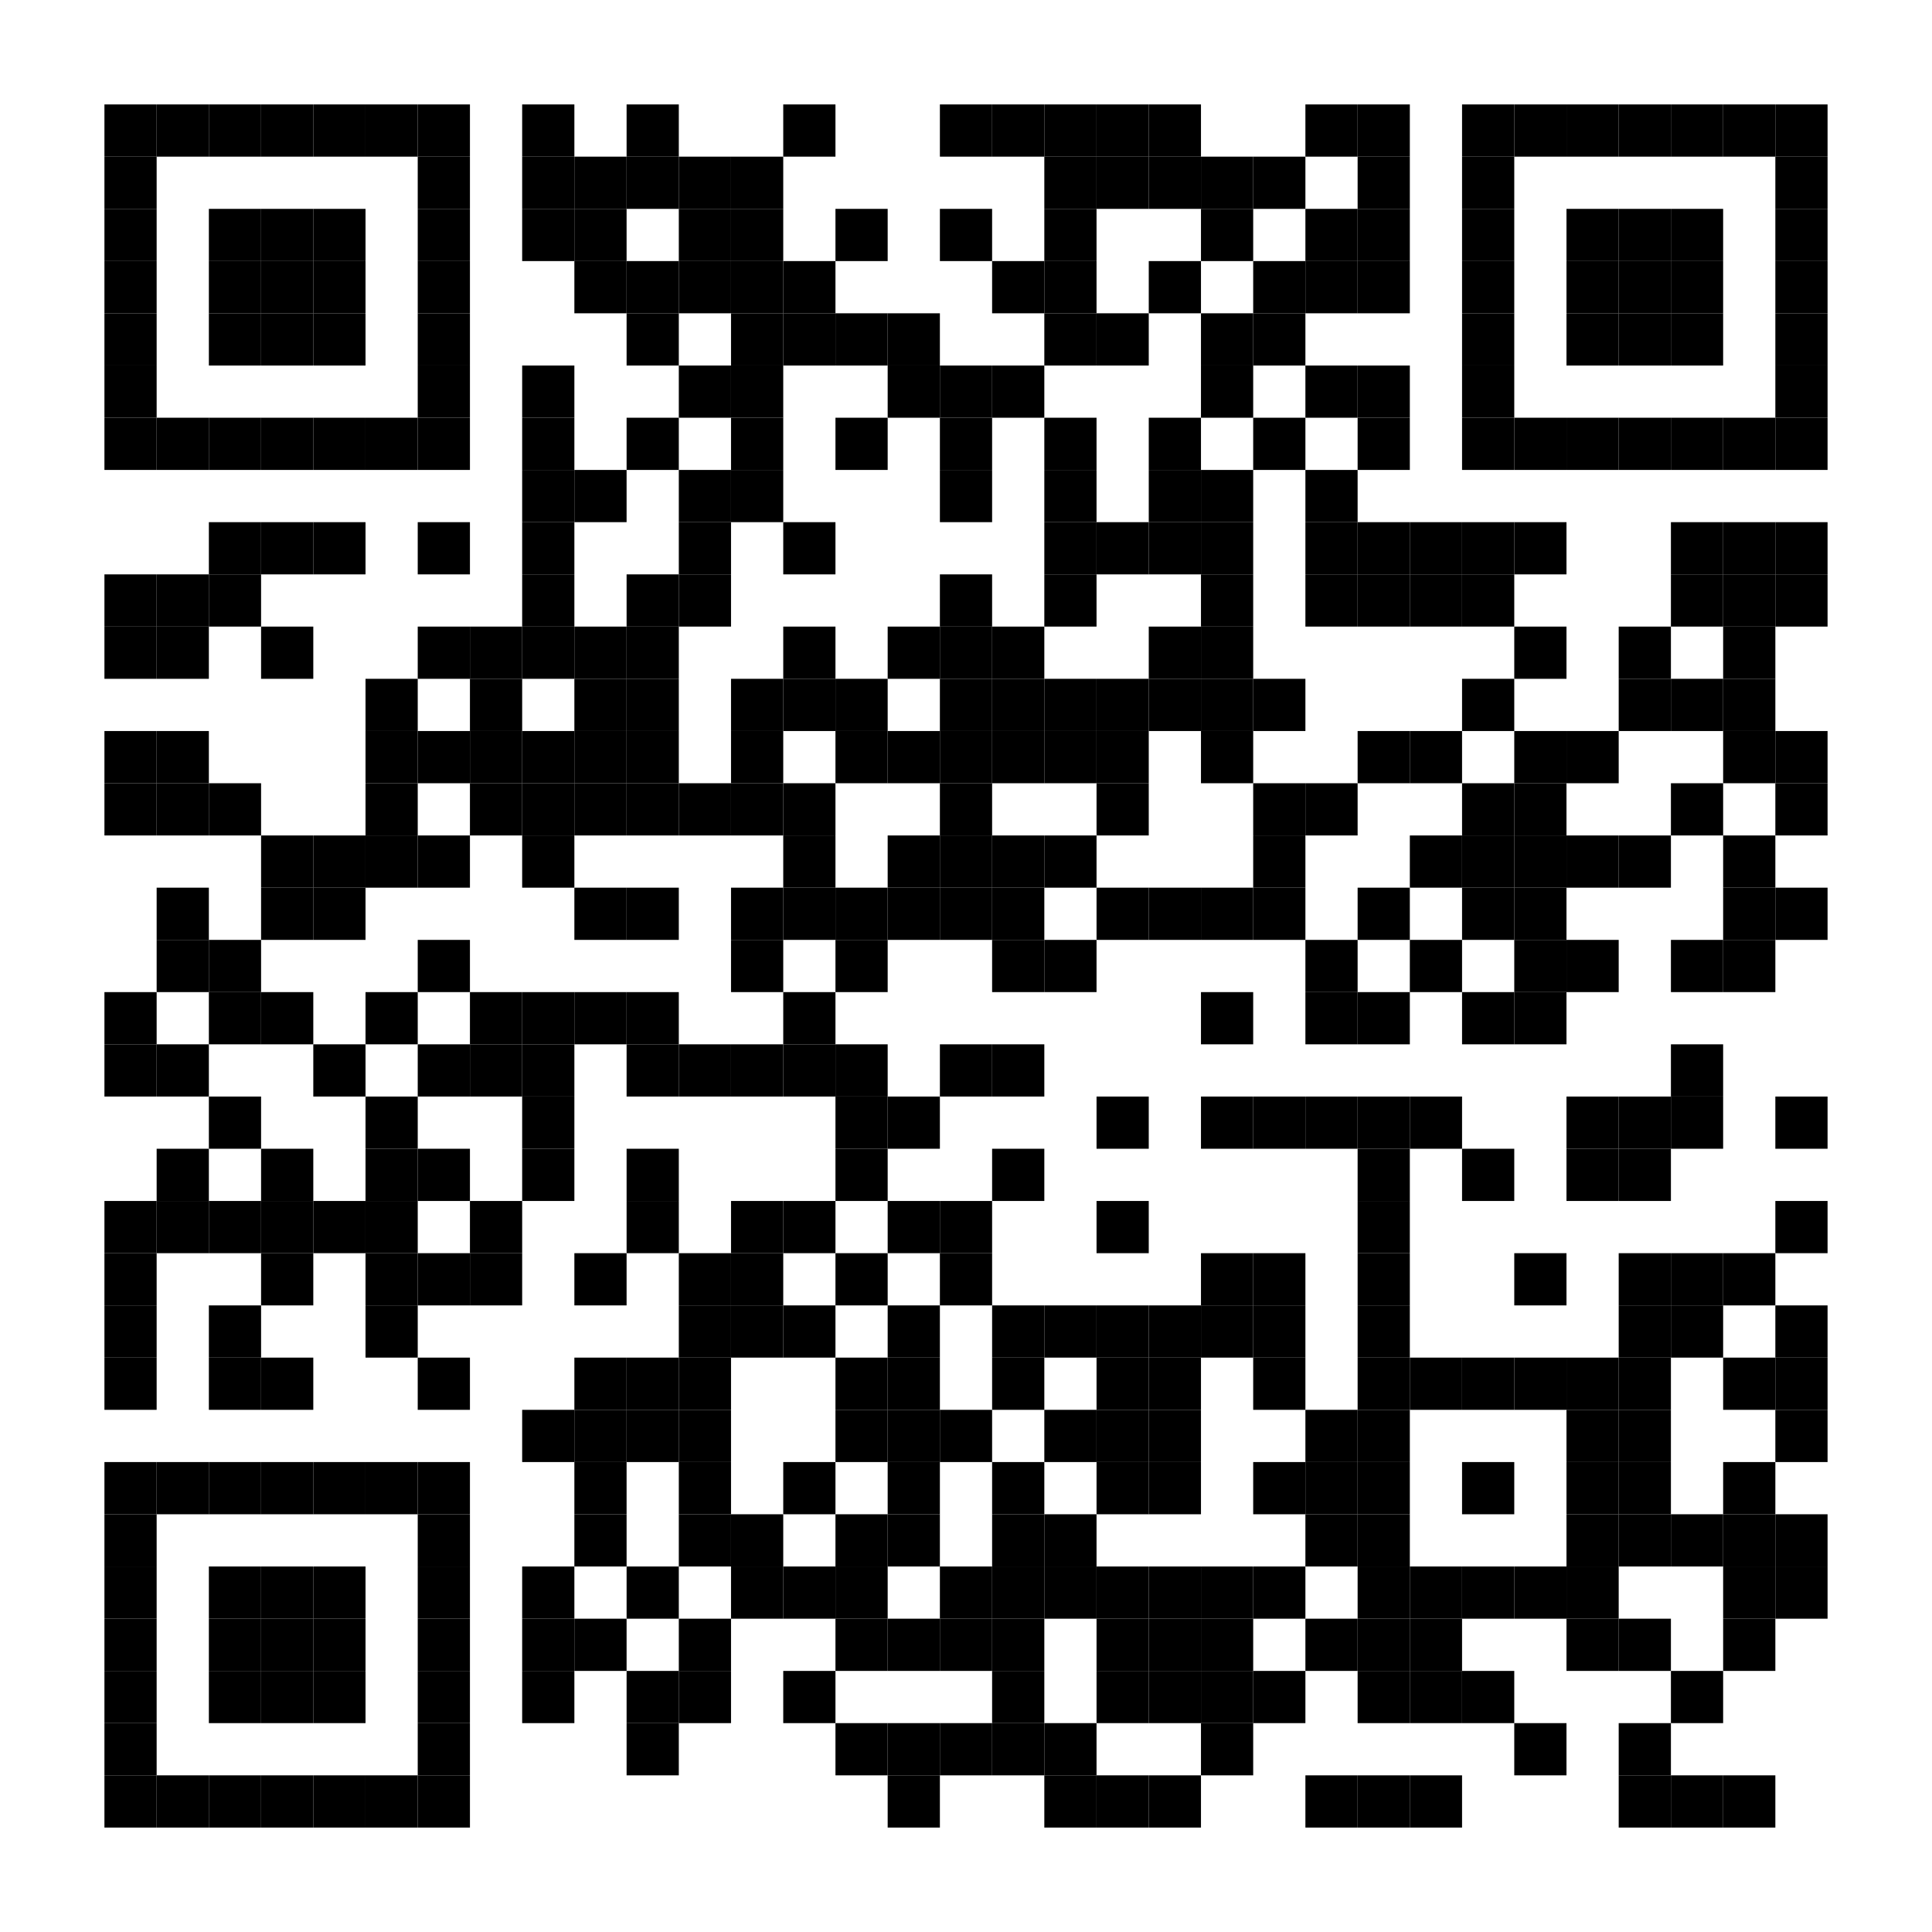 <?xml version="1.0" encoding="utf-8"?>
<!DOCTYPE svg PUBLIC "-//W3C//DTD SVG 1.0//EN" "http://www.w3.org/TR/2001/REC-SVG-20010904/DTD/svg10.dtd">
<svg xmlns="http://www.w3.org/2000/svg" xml:space="preserve" xmlns:xlink="http://www.w3.org/1999/xlink" width="148" height="148" viewBox="0 0 148 148">
<desc></desc>
<rect width="148" height="148" fill="#ffffff" cx="0" cy="0" />
<defs>
<rect id="p" width="4" height="4" />
</defs>
<g fill="#000000">
<use x="8" y="8" xlink:href="#p" />
<use x="12" y="8" xlink:href="#p" />
<use x="16" y="8" xlink:href="#p" />
<use x="20" y="8" xlink:href="#p" />
<use x="24" y="8" xlink:href="#p" />
<use x="28" y="8" xlink:href="#p" />
<use x="32" y="8" xlink:href="#p" />
<use x="40" y="8" xlink:href="#p" />
<use x="48" y="8" xlink:href="#p" />
<use x="60" y="8" xlink:href="#p" />
<use x="72" y="8" xlink:href="#p" />
<use x="76" y="8" xlink:href="#p" />
<use x="80" y="8" xlink:href="#p" />
<use x="84" y="8" xlink:href="#p" />
<use x="88" y="8" xlink:href="#p" />
<use x="100" y="8" xlink:href="#p" />
<use x="104" y="8" xlink:href="#p" />
<use x="112" y="8" xlink:href="#p" />
<use x="116" y="8" xlink:href="#p" />
<use x="120" y="8" xlink:href="#p" />
<use x="124" y="8" xlink:href="#p" />
<use x="128" y="8" xlink:href="#p" />
<use x="132" y="8" xlink:href="#p" />
<use x="136" y="8" xlink:href="#p" />
<use x="8" y="12" xlink:href="#p" />
<use x="32" y="12" xlink:href="#p" />
<use x="40" y="12" xlink:href="#p" />
<use x="44" y="12" xlink:href="#p" />
<use x="48" y="12" xlink:href="#p" />
<use x="52" y="12" xlink:href="#p" />
<use x="56" y="12" xlink:href="#p" />
<use x="80" y="12" xlink:href="#p" />
<use x="84" y="12" xlink:href="#p" />
<use x="88" y="12" xlink:href="#p" />
<use x="92" y="12" xlink:href="#p" />
<use x="96" y="12" xlink:href="#p" />
<use x="104" y="12" xlink:href="#p" />
<use x="112" y="12" xlink:href="#p" />
<use x="136" y="12" xlink:href="#p" />
<use x="8" y="16" xlink:href="#p" />
<use x="16" y="16" xlink:href="#p" />
<use x="20" y="16" xlink:href="#p" />
<use x="24" y="16" xlink:href="#p" />
<use x="32" y="16" xlink:href="#p" />
<use x="40" y="16" xlink:href="#p" />
<use x="44" y="16" xlink:href="#p" />
<use x="52" y="16" xlink:href="#p" />
<use x="56" y="16" xlink:href="#p" />
<use x="64" y="16" xlink:href="#p" />
<use x="72" y="16" xlink:href="#p" />
<use x="80" y="16" xlink:href="#p" />
<use x="92" y="16" xlink:href="#p" />
<use x="100" y="16" xlink:href="#p" />
<use x="104" y="16" xlink:href="#p" />
<use x="112" y="16" xlink:href="#p" />
<use x="120" y="16" xlink:href="#p" />
<use x="124" y="16" xlink:href="#p" />
<use x="128" y="16" xlink:href="#p" />
<use x="136" y="16" xlink:href="#p" />
<use x="8" y="20" xlink:href="#p" />
<use x="16" y="20" xlink:href="#p" />
<use x="20" y="20" xlink:href="#p" />
<use x="24" y="20" xlink:href="#p" />
<use x="32" y="20" xlink:href="#p" />
<use x="44" y="20" xlink:href="#p" />
<use x="48" y="20" xlink:href="#p" />
<use x="52" y="20" xlink:href="#p" />
<use x="56" y="20" xlink:href="#p" />
<use x="60" y="20" xlink:href="#p" />
<use x="76" y="20" xlink:href="#p" />
<use x="80" y="20" xlink:href="#p" />
<use x="88" y="20" xlink:href="#p" />
<use x="96" y="20" xlink:href="#p" />
<use x="100" y="20" xlink:href="#p" />
<use x="104" y="20" xlink:href="#p" />
<use x="112" y="20" xlink:href="#p" />
<use x="120" y="20" xlink:href="#p" />
<use x="124" y="20" xlink:href="#p" />
<use x="128" y="20" xlink:href="#p" />
<use x="136" y="20" xlink:href="#p" />
<use x="8" y="24" xlink:href="#p" />
<use x="16" y="24" xlink:href="#p" />
<use x="20" y="24" xlink:href="#p" />
<use x="24" y="24" xlink:href="#p" />
<use x="32" y="24" xlink:href="#p" />
<use x="48" y="24" xlink:href="#p" />
<use x="56" y="24" xlink:href="#p" />
<use x="60" y="24" xlink:href="#p" />
<use x="64" y="24" xlink:href="#p" />
<use x="68" y="24" xlink:href="#p" />
<use x="80" y="24" xlink:href="#p" />
<use x="84" y="24" xlink:href="#p" />
<use x="92" y="24" xlink:href="#p" />
<use x="96" y="24" xlink:href="#p" />
<use x="112" y="24" xlink:href="#p" />
<use x="120" y="24" xlink:href="#p" />
<use x="124" y="24" xlink:href="#p" />
<use x="128" y="24" xlink:href="#p" />
<use x="136" y="24" xlink:href="#p" />
<use x="8" y="28" xlink:href="#p" />
<use x="32" y="28" xlink:href="#p" />
<use x="40" y="28" xlink:href="#p" />
<use x="52" y="28" xlink:href="#p" />
<use x="56" y="28" xlink:href="#p" />
<use x="68" y="28" xlink:href="#p" />
<use x="72" y="28" xlink:href="#p" />
<use x="76" y="28" xlink:href="#p" />
<use x="92" y="28" xlink:href="#p" />
<use x="100" y="28" xlink:href="#p" />
<use x="104" y="28" xlink:href="#p" />
<use x="112" y="28" xlink:href="#p" />
<use x="136" y="28" xlink:href="#p" />
<use x="8" y="32" xlink:href="#p" />
<use x="12" y="32" xlink:href="#p" />
<use x="16" y="32" xlink:href="#p" />
<use x="20" y="32" xlink:href="#p" />
<use x="24" y="32" xlink:href="#p" />
<use x="28" y="32" xlink:href="#p" />
<use x="32" y="32" xlink:href="#p" />
<use x="40" y="32" xlink:href="#p" />
<use x="48" y="32" xlink:href="#p" />
<use x="56" y="32" xlink:href="#p" />
<use x="64" y="32" xlink:href="#p" />
<use x="72" y="32" xlink:href="#p" />
<use x="80" y="32" xlink:href="#p" />
<use x="88" y="32" xlink:href="#p" />
<use x="96" y="32" xlink:href="#p" />
<use x="104" y="32" xlink:href="#p" />
<use x="112" y="32" xlink:href="#p" />
<use x="116" y="32" xlink:href="#p" />
<use x="120" y="32" xlink:href="#p" />
<use x="124" y="32" xlink:href="#p" />
<use x="128" y="32" xlink:href="#p" />
<use x="132" y="32" xlink:href="#p" />
<use x="136" y="32" xlink:href="#p" />
<use x="40" y="36" xlink:href="#p" />
<use x="44" y="36" xlink:href="#p" />
<use x="52" y="36" xlink:href="#p" />
<use x="56" y="36" xlink:href="#p" />
<use x="72" y="36" xlink:href="#p" />
<use x="80" y="36" xlink:href="#p" />
<use x="88" y="36" xlink:href="#p" />
<use x="92" y="36" xlink:href="#p" />
<use x="100" y="36" xlink:href="#p" />
<use x="16" y="40" xlink:href="#p" />
<use x="20" y="40" xlink:href="#p" />
<use x="24" y="40" xlink:href="#p" />
<use x="32" y="40" xlink:href="#p" />
<use x="40" y="40" xlink:href="#p" />
<use x="52" y="40" xlink:href="#p" />
<use x="60" y="40" xlink:href="#p" />
<use x="80" y="40" xlink:href="#p" />
<use x="84" y="40" xlink:href="#p" />
<use x="88" y="40" xlink:href="#p" />
<use x="92" y="40" xlink:href="#p" />
<use x="100" y="40" xlink:href="#p" />
<use x="104" y="40" xlink:href="#p" />
<use x="108" y="40" xlink:href="#p" />
<use x="112" y="40" xlink:href="#p" />
<use x="116" y="40" xlink:href="#p" />
<use x="128" y="40" xlink:href="#p" />
<use x="132" y="40" xlink:href="#p" />
<use x="136" y="40" xlink:href="#p" />
<use x="8" y="44" xlink:href="#p" />
<use x="12" y="44" xlink:href="#p" />
<use x="16" y="44" xlink:href="#p" />
<use x="40" y="44" xlink:href="#p" />
<use x="48" y="44" xlink:href="#p" />
<use x="52" y="44" xlink:href="#p" />
<use x="72" y="44" xlink:href="#p" />
<use x="80" y="44" xlink:href="#p" />
<use x="92" y="44" xlink:href="#p" />
<use x="100" y="44" xlink:href="#p" />
<use x="104" y="44" xlink:href="#p" />
<use x="108" y="44" xlink:href="#p" />
<use x="112" y="44" xlink:href="#p" />
<use x="128" y="44" xlink:href="#p" />
<use x="132" y="44" xlink:href="#p" />
<use x="136" y="44" xlink:href="#p" />
<use x="8" y="48" xlink:href="#p" />
<use x="12" y="48" xlink:href="#p" />
<use x="20" y="48" xlink:href="#p" />
<use x="32" y="48" xlink:href="#p" />
<use x="36" y="48" xlink:href="#p" />
<use x="40" y="48" xlink:href="#p" />
<use x="44" y="48" xlink:href="#p" />
<use x="48" y="48" xlink:href="#p" />
<use x="60" y="48" xlink:href="#p" />
<use x="68" y="48" xlink:href="#p" />
<use x="72" y="48" xlink:href="#p" />
<use x="76" y="48" xlink:href="#p" />
<use x="88" y="48" xlink:href="#p" />
<use x="92" y="48" xlink:href="#p" />
<use x="116" y="48" xlink:href="#p" />
<use x="124" y="48" xlink:href="#p" />
<use x="132" y="48" xlink:href="#p" />
<use x="28" y="52" xlink:href="#p" />
<use x="36" y="52" xlink:href="#p" />
<use x="44" y="52" xlink:href="#p" />
<use x="48" y="52" xlink:href="#p" />
<use x="56" y="52" xlink:href="#p" />
<use x="60" y="52" xlink:href="#p" />
<use x="64" y="52" xlink:href="#p" />
<use x="72" y="52" xlink:href="#p" />
<use x="76" y="52" xlink:href="#p" />
<use x="80" y="52" xlink:href="#p" />
<use x="84" y="52" xlink:href="#p" />
<use x="88" y="52" xlink:href="#p" />
<use x="92" y="52" xlink:href="#p" />
<use x="96" y="52" xlink:href="#p" />
<use x="112" y="52" xlink:href="#p" />
<use x="124" y="52" xlink:href="#p" />
<use x="128" y="52" xlink:href="#p" />
<use x="132" y="52" xlink:href="#p" />
<use x="8" y="56" xlink:href="#p" />
<use x="12" y="56" xlink:href="#p" />
<use x="28" y="56" xlink:href="#p" />
<use x="32" y="56" xlink:href="#p" />
<use x="36" y="56" xlink:href="#p" />
<use x="40" y="56" xlink:href="#p" />
<use x="44" y="56" xlink:href="#p" />
<use x="48" y="56" xlink:href="#p" />
<use x="56" y="56" xlink:href="#p" />
<use x="64" y="56" xlink:href="#p" />
<use x="68" y="56" xlink:href="#p" />
<use x="72" y="56" xlink:href="#p" />
<use x="76" y="56" xlink:href="#p" />
<use x="80" y="56" xlink:href="#p" />
<use x="84" y="56" xlink:href="#p" />
<use x="92" y="56" xlink:href="#p" />
<use x="104" y="56" xlink:href="#p" />
<use x="108" y="56" xlink:href="#p" />
<use x="116" y="56" xlink:href="#p" />
<use x="120" y="56" xlink:href="#p" />
<use x="132" y="56" xlink:href="#p" />
<use x="136" y="56" xlink:href="#p" />
<use x="8" y="60" xlink:href="#p" />
<use x="12" y="60" xlink:href="#p" />
<use x="16" y="60" xlink:href="#p" />
<use x="28" y="60" xlink:href="#p" />
<use x="36" y="60" xlink:href="#p" />
<use x="40" y="60" xlink:href="#p" />
<use x="44" y="60" xlink:href="#p" />
<use x="48" y="60" xlink:href="#p" />
<use x="52" y="60" xlink:href="#p" />
<use x="56" y="60" xlink:href="#p" />
<use x="60" y="60" xlink:href="#p" />
<use x="72" y="60" xlink:href="#p" />
<use x="84" y="60" xlink:href="#p" />
<use x="96" y="60" xlink:href="#p" />
<use x="100" y="60" xlink:href="#p" />
<use x="112" y="60" xlink:href="#p" />
<use x="116" y="60" xlink:href="#p" />
<use x="128" y="60" xlink:href="#p" />
<use x="136" y="60" xlink:href="#p" />
<use x="20" y="64" xlink:href="#p" />
<use x="24" y="64" xlink:href="#p" />
<use x="28" y="64" xlink:href="#p" />
<use x="32" y="64" xlink:href="#p" />
<use x="40" y="64" xlink:href="#p" />
<use x="60" y="64" xlink:href="#p" />
<use x="68" y="64" xlink:href="#p" />
<use x="72" y="64" xlink:href="#p" />
<use x="76" y="64" xlink:href="#p" />
<use x="80" y="64" xlink:href="#p" />
<use x="96" y="64" xlink:href="#p" />
<use x="108" y="64" xlink:href="#p" />
<use x="112" y="64" xlink:href="#p" />
<use x="116" y="64" xlink:href="#p" />
<use x="120" y="64" xlink:href="#p" />
<use x="124" y="64" xlink:href="#p" />
<use x="132" y="64" xlink:href="#p" />
<use x="12" y="68" xlink:href="#p" />
<use x="20" y="68" xlink:href="#p" />
<use x="24" y="68" xlink:href="#p" />
<use x="44" y="68" xlink:href="#p" />
<use x="48" y="68" xlink:href="#p" />
<use x="56" y="68" xlink:href="#p" />
<use x="60" y="68" xlink:href="#p" />
<use x="64" y="68" xlink:href="#p" />
<use x="68" y="68" xlink:href="#p" />
<use x="72" y="68" xlink:href="#p" />
<use x="76" y="68" xlink:href="#p" />
<use x="84" y="68" xlink:href="#p" />
<use x="88" y="68" xlink:href="#p" />
<use x="92" y="68" xlink:href="#p" />
<use x="96" y="68" xlink:href="#p" />
<use x="104" y="68" xlink:href="#p" />
<use x="112" y="68" xlink:href="#p" />
<use x="116" y="68" xlink:href="#p" />
<use x="132" y="68" xlink:href="#p" />
<use x="136" y="68" xlink:href="#p" />
<use x="12" y="72" xlink:href="#p" />
<use x="16" y="72" xlink:href="#p" />
<use x="32" y="72" xlink:href="#p" />
<use x="56" y="72" xlink:href="#p" />
<use x="64" y="72" xlink:href="#p" />
<use x="76" y="72" xlink:href="#p" />
<use x="80" y="72" xlink:href="#p" />
<use x="100" y="72" xlink:href="#p" />
<use x="108" y="72" xlink:href="#p" />
<use x="116" y="72" xlink:href="#p" />
<use x="120" y="72" xlink:href="#p" />
<use x="128" y="72" xlink:href="#p" />
<use x="132" y="72" xlink:href="#p" />
<use x="8" y="76" xlink:href="#p" />
<use x="16" y="76" xlink:href="#p" />
<use x="20" y="76" xlink:href="#p" />
<use x="28" y="76" xlink:href="#p" />
<use x="36" y="76" xlink:href="#p" />
<use x="40" y="76" xlink:href="#p" />
<use x="44" y="76" xlink:href="#p" />
<use x="48" y="76" xlink:href="#p" />
<use x="60" y="76" xlink:href="#p" />
<use x="92" y="76" xlink:href="#p" />
<use x="100" y="76" xlink:href="#p" />
<use x="104" y="76" xlink:href="#p" />
<use x="112" y="76" xlink:href="#p" />
<use x="116" y="76" xlink:href="#p" />
<use x="8" y="80" xlink:href="#p" />
<use x="12" y="80" xlink:href="#p" />
<use x="24" y="80" xlink:href="#p" />
<use x="32" y="80" xlink:href="#p" />
<use x="36" y="80" xlink:href="#p" />
<use x="40" y="80" xlink:href="#p" />
<use x="48" y="80" xlink:href="#p" />
<use x="52" y="80" xlink:href="#p" />
<use x="56" y="80" xlink:href="#p" />
<use x="60" y="80" xlink:href="#p" />
<use x="64" y="80" xlink:href="#p" />
<use x="72" y="80" xlink:href="#p" />
<use x="76" y="80" xlink:href="#p" />
<use x="128" y="80" xlink:href="#p" />
<use x="16" y="84" xlink:href="#p" />
<use x="28" y="84" xlink:href="#p" />
<use x="40" y="84" xlink:href="#p" />
<use x="64" y="84" xlink:href="#p" />
<use x="68" y="84" xlink:href="#p" />
<use x="84" y="84" xlink:href="#p" />
<use x="92" y="84" xlink:href="#p" />
<use x="96" y="84" xlink:href="#p" />
<use x="100" y="84" xlink:href="#p" />
<use x="104" y="84" xlink:href="#p" />
<use x="108" y="84" xlink:href="#p" />
<use x="120" y="84" xlink:href="#p" />
<use x="124" y="84" xlink:href="#p" />
<use x="128" y="84" xlink:href="#p" />
<use x="136" y="84" xlink:href="#p" />
<use x="12" y="88" xlink:href="#p" />
<use x="20" y="88" xlink:href="#p" />
<use x="28" y="88" xlink:href="#p" />
<use x="32" y="88" xlink:href="#p" />
<use x="40" y="88" xlink:href="#p" />
<use x="48" y="88" xlink:href="#p" />
<use x="64" y="88" xlink:href="#p" />
<use x="76" y="88" xlink:href="#p" />
<use x="104" y="88" xlink:href="#p" />
<use x="112" y="88" xlink:href="#p" />
<use x="120" y="88" xlink:href="#p" />
<use x="124" y="88" xlink:href="#p" />
<use x="8" y="92" xlink:href="#p" />
<use x="12" y="92" xlink:href="#p" />
<use x="16" y="92" xlink:href="#p" />
<use x="20" y="92" xlink:href="#p" />
<use x="24" y="92" xlink:href="#p" />
<use x="28" y="92" xlink:href="#p" />
<use x="36" y="92" xlink:href="#p" />
<use x="48" y="92" xlink:href="#p" />
<use x="56" y="92" xlink:href="#p" />
<use x="60" y="92" xlink:href="#p" />
<use x="68" y="92" xlink:href="#p" />
<use x="72" y="92" xlink:href="#p" />
<use x="84" y="92" xlink:href="#p" />
<use x="104" y="92" xlink:href="#p" />
<use x="136" y="92" xlink:href="#p" />
<use x="8" y="96" xlink:href="#p" />
<use x="20" y="96" xlink:href="#p" />
<use x="28" y="96" xlink:href="#p" />
<use x="32" y="96" xlink:href="#p" />
<use x="36" y="96" xlink:href="#p" />
<use x="44" y="96" xlink:href="#p" />
<use x="52" y="96" xlink:href="#p" />
<use x="56" y="96" xlink:href="#p" />
<use x="64" y="96" xlink:href="#p" />
<use x="72" y="96" xlink:href="#p" />
<use x="92" y="96" xlink:href="#p" />
<use x="96" y="96" xlink:href="#p" />
<use x="104" y="96" xlink:href="#p" />
<use x="116" y="96" xlink:href="#p" />
<use x="124" y="96" xlink:href="#p" />
<use x="128" y="96" xlink:href="#p" />
<use x="132" y="96" xlink:href="#p" />
<use x="8" y="100" xlink:href="#p" />
<use x="16" y="100" xlink:href="#p" />
<use x="28" y="100" xlink:href="#p" />
<use x="52" y="100" xlink:href="#p" />
<use x="56" y="100" xlink:href="#p" />
<use x="60" y="100" xlink:href="#p" />
<use x="68" y="100" xlink:href="#p" />
<use x="76" y="100" xlink:href="#p" />
<use x="80" y="100" xlink:href="#p" />
<use x="84" y="100" xlink:href="#p" />
<use x="88" y="100" xlink:href="#p" />
<use x="92" y="100" xlink:href="#p" />
<use x="96" y="100" xlink:href="#p" />
<use x="104" y="100" xlink:href="#p" />
<use x="124" y="100" xlink:href="#p" />
<use x="128" y="100" xlink:href="#p" />
<use x="136" y="100" xlink:href="#p" />
<use x="8" y="104" xlink:href="#p" />
<use x="16" y="104" xlink:href="#p" />
<use x="20" y="104" xlink:href="#p" />
<use x="32" y="104" xlink:href="#p" />
<use x="44" y="104" xlink:href="#p" />
<use x="48" y="104" xlink:href="#p" />
<use x="52" y="104" xlink:href="#p" />
<use x="64" y="104" xlink:href="#p" />
<use x="68" y="104" xlink:href="#p" />
<use x="76" y="104" xlink:href="#p" />
<use x="84" y="104" xlink:href="#p" />
<use x="88" y="104" xlink:href="#p" />
<use x="96" y="104" xlink:href="#p" />
<use x="104" y="104" xlink:href="#p" />
<use x="108" y="104" xlink:href="#p" />
<use x="112" y="104" xlink:href="#p" />
<use x="116" y="104" xlink:href="#p" />
<use x="120" y="104" xlink:href="#p" />
<use x="124" y="104" xlink:href="#p" />
<use x="132" y="104" xlink:href="#p" />
<use x="136" y="104" xlink:href="#p" />
<use x="40" y="108" xlink:href="#p" />
<use x="44" y="108" xlink:href="#p" />
<use x="48" y="108" xlink:href="#p" />
<use x="52" y="108" xlink:href="#p" />
<use x="64" y="108" xlink:href="#p" />
<use x="68" y="108" xlink:href="#p" />
<use x="72" y="108" xlink:href="#p" />
<use x="80" y="108" xlink:href="#p" />
<use x="84" y="108" xlink:href="#p" />
<use x="88" y="108" xlink:href="#p" />
<use x="100" y="108" xlink:href="#p" />
<use x="104" y="108" xlink:href="#p" />
<use x="120" y="108" xlink:href="#p" />
<use x="124" y="108" xlink:href="#p" />
<use x="136" y="108" xlink:href="#p" />
<use x="8" y="112" xlink:href="#p" />
<use x="12" y="112" xlink:href="#p" />
<use x="16" y="112" xlink:href="#p" />
<use x="20" y="112" xlink:href="#p" />
<use x="24" y="112" xlink:href="#p" />
<use x="28" y="112" xlink:href="#p" />
<use x="32" y="112" xlink:href="#p" />
<use x="44" y="112" xlink:href="#p" />
<use x="52" y="112" xlink:href="#p" />
<use x="60" y="112" xlink:href="#p" />
<use x="68" y="112" xlink:href="#p" />
<use x="76" y="112" xlink:href="#p" />
<use x="84" y="112" xlink:href="#p" />
<use x="88" y="112" xlink:href="#p" />
<use x="96" y="112" xlink:href="#p" />
<use x="100" y="112" xlink:href="#p" />
<use x="104" y="112" xlink:href="#p" />
<use x="112" y="112" xlink:href="#p" />
<use x="120" y="112" xlink:href="#p" />
<use x="124" y="112" xlink:href="#p" />
<use x="132" y="112" xlink:href="#p" />
<use x="8" y="116" xlink:href="#p" />
<use x="32" y="116" xlink:href="#p" />
<use x="44" y="116" xlink:href="#p" />
<use x="52" y="116" xlink:href="#p" />
<use x="56" y="116" xlink:href="#p" />
<use x="64" y="116" xlink:href="#p" />
<use x="68" y="116" xlink:href="#p" />
<use x="76" y="116" xlink:href="#p" />
<use x="80" y="116" xlink:href="#p" />
<use x="100" y="116" xlink:href="#p" />
<use x="104" y="116" xlink:href="#p" />
<use x="120" y="116" xlink:href="#p" />
<use x="124" y="116" xlink:href="#p" />
<use x="128" y="116" xlink:href="#p" />
<use x="132" y="116" xlink:href="#p" />
<use x="136" y="116" xlink:href="#p" />
<use x="8" y="120" xlink:href="#p" />
<use x="16" y="120" xlink:href="#p" />
<use x="20" y="120" xlink:href="#p" />
<use x="24" y="120" xlink:href="#p" />
<use x="32" y="120" xlink:href="#p" />
<use x="40" y="120" xlink:href="#p" />
<use x="48" y="120" xlink:href="#p" />
<use x="56" y="120" xlink:href="#p" />
<use x="60" y="120" xlink:href="#p" />
<use x="64" y="120" xlink:href="#p" />
<use x="72" y="120" xlink:href="#p" />
<use x="76" y="120" xlink:href="#p" />
<use x="80" y="120" xlink:href="#p" />
<use x="84" y="120" xlink:href="#p" />
<use x="88" y="120" xlink:href="#p" />
<use x="92" y="120" xlink:href="#p" />
<use x="96" y="120" xlink:href="#p" />
<use x="104" y="120" xlink:href="#p" />
<use x="108" y="120" xlink:href="#p" />
<use x="112" y="120" xlink:href="#p" />
<use x="116" y="120" xlink:href="#p" />
<use x="120" y="120" xlink:href="#p" />
<use x="132" y="120" xlink:href="#p" />
<use x="136" y="120" xlink:href="#p" />
<use x="8" y="124" xlink:href="#p" />
<use x="16" y="124" xlink:href="#p" />
<use x="20" y="124" xlink:href="#p" />
<use x="24" y="124" xlink:href="#p" />
<use x="32" y="124" xlink:href="#p" />
<use x="40" y="124" xlink:href="#p" />
<use x="44" y="124" xlink:href="#p" />
<use x="52" y="124" xlink:href="#p" />
<use x="64" y="124" xlink:href="#p" />
<use x="68" y="124" xlink:href="#p" />
<use x="72" y="124" xlink:href="#p" />
<use x="76" y="124" xlink:href="#p" />
<use x="84" y="124" xlink:href="#p" />
<use x="88" y="124" xlink:href="#p" />
<use x="92" y="124" xlink:href="#p" />
<use x="100" y="124" xlink:href="#p" />
<use x="104" y="124" xlink:href="#p" />
<use x="108" y="124" xlink:href="#p" />
<use x="120" y="124" xlink:href="#p" />
<use x="124" y="124" xlink:href="#p" />
<use x="132" y="124" xlink:href="#p" />
<use x="8" y="128" xlink:href="#p" />
<use x="16" y="128" xlink:href="#p" />
<use x="20" y="128" xlink:href="#p" />
<use x="24" y="128" xlink:href="#p" />
<use x="32" y="128" xlink:href="#p" />
<use x="40" y="128" xlink:href="#p" />
<use x="48" y="128" xlink:href="#p" />
<use x="52" y="128" xlink:href="#p" />
<use x="60" y="128" xlink:href="#p" />
<use x="76" y="128" xlink:href="#p" />
<use x="84" y="128" xlink:href="#p" />
<use x="88" y="128" xlink:href="#p" />
<use x="92" y="128" xlink:href="#p" />
<use x="96" y="128" xlink:href="#p" />
<use x="104" y="128" xlink:href="#p" />
<use x="108" y="128" xlink:href="#p" />
<use x="112" y="128" xlink:href="#p" />
<use x="128" y="128" xlink:href="#p" />
<use x="8" y="132" xlink:href="#p" />
<use x="32" y="132" xlink:href="#p" />
<use x="48" y="132" xlink:href="#p" />
<use x="64" y="132" xlink:href="#p" />
<use x="68" y="132" xlink:href="#p" />
<use x="72" y="132" xlink:href="#p" />
<use x="76" y="132" xlink:href="#p" />
<use x="80" y="132" xlink:href="#p" />
<use x="92" y="132" xlink:href="#p" />
<use x="116" y="132" xlink:href="#p" />
<use x="124" y="132" xlink:href="#p" />
<use x="8" y="136" xlink:href="#p" />
<use x="12" y="136" xlink:href="#p" />
<use x="16" y="136" xlink:href="#p" />
<use x="20" y="136" xlink:href="#p" />
<use x="24" y="136" xlink:href="#p" />
<use x="28" y="136" xlink:href="#p" />
<use x="32" y="136" xlink:href="#p" />
<use x="68" y="136" xlink:href="#p" />
<use x="80" y="136" xlink:href="#p" />
<use x="84" y="136" xlink:href="#p" />
<use x="88" y="136" xlink:href="#p" />
<use x="100" y="136" xlink:href="#p" />
<use x="104" y="136" xlink:href="#p" />
<use x="108" y="136" xlink:href="#p" />
<use x="124" y="136" xlink:href="#p" />
<use x="128" y="136" xlink:href="#p" />
<use x="132" y="136" xlink:href="#p" />
</g>
</svg>